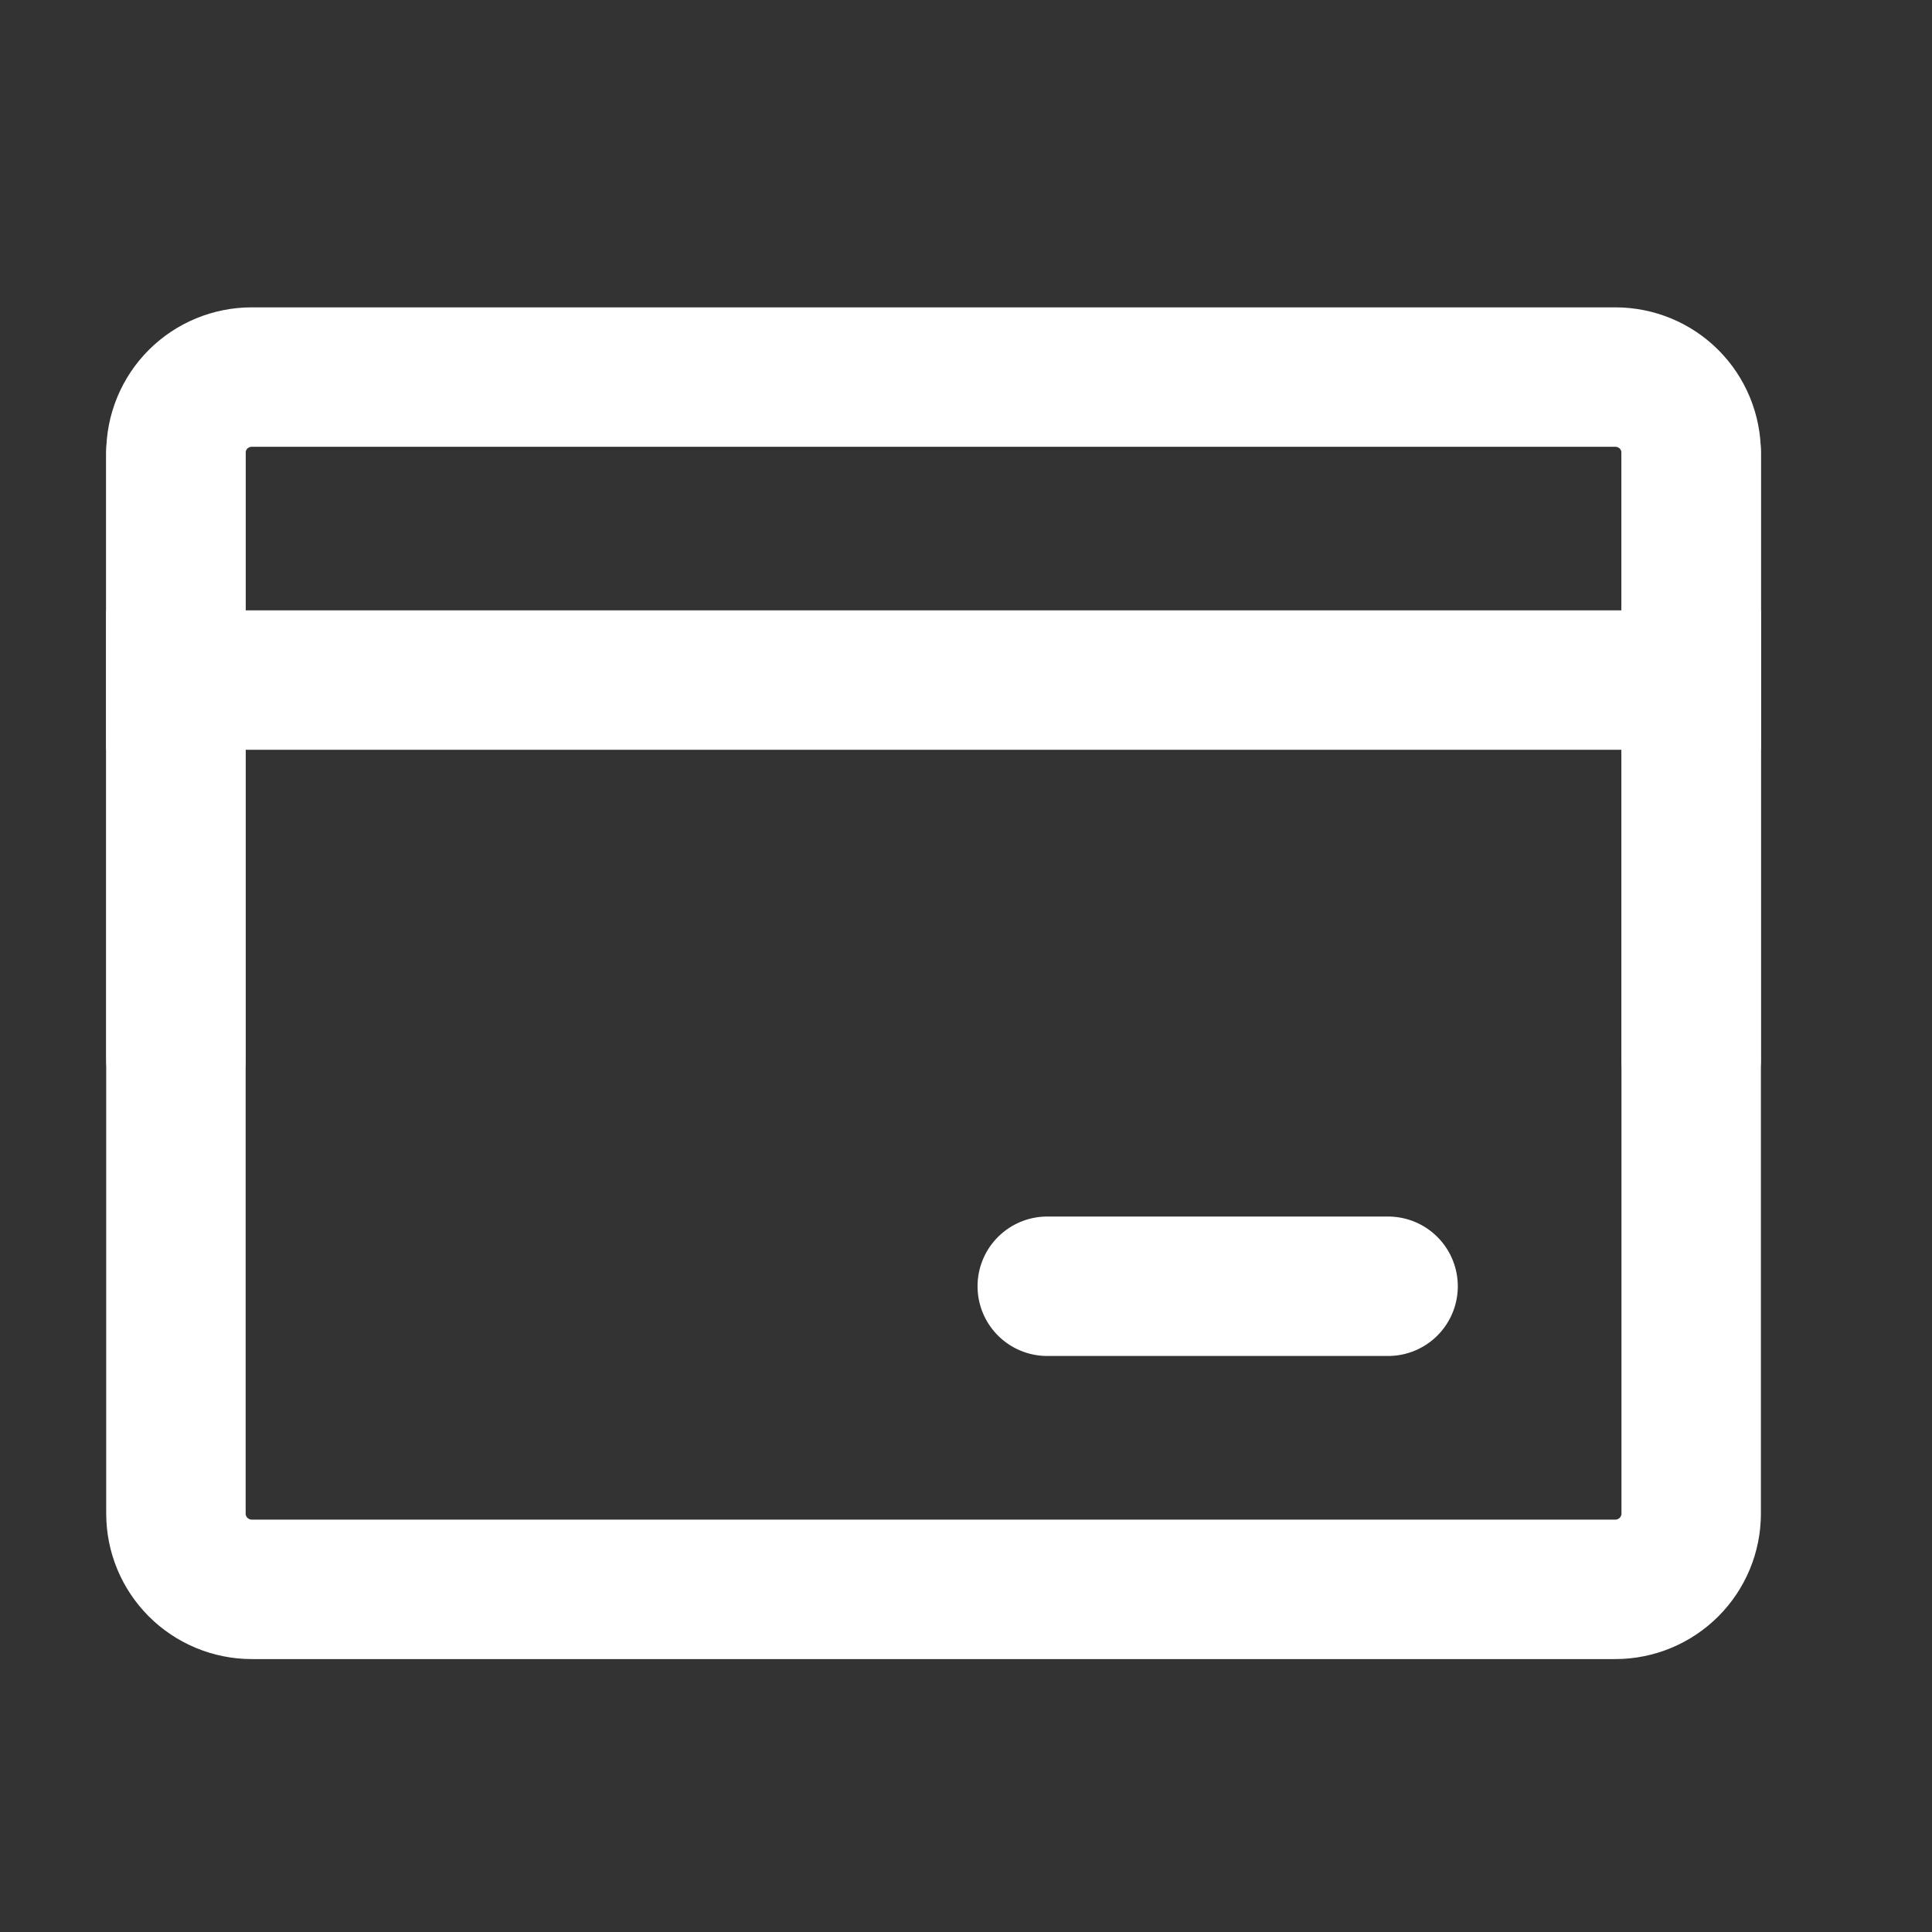 <svg width="17" height="17" viewBox="0 0 17 17" fill="none" xmlns="http://www.w3.org/2000/svg">
<rect x="0" y="0" width="17" height="17" fill="#333333" stroke="none"/>
<g clip-path="url(#clip0_2362_21003)">
<path d="M1.548 3.985C1.548 3.808 1.618 3.638 1.743 3.513C1.868 3.388 2.038 3.318 2.215 3.318H14.214C14.391 3.318 14.561 3.388 14.686 3.513C14.811 3.638 14.881 3.808 14.881 3.985V13.318C14.881 13.495 14.811 13.664 14.686 13.789C14.561 13.914 14.391 13.985 14.214 13.985H2.215C2.038 13.985 1.868 13.914 1.743 13.789C1.618 13.664 1.548 13.495 1.548 13.318V3.985Z" stroke="white" stroke-width="1.227" stroke-linejoin="round"/>
<path d="M1.548 5.984H14.881" stroke="white" stroke-width="1.227" stroke-linecap="square" stroke-linejoin="round"/>
<path d="M9.215 11.318H12.214M14.881 3.985V9.318M1.548 3.985V9.318" stroke="white" stroke-width="1.227" stroke-linecap="round" stroke-linejoin="round"/>
</g>
<defs>
<clipPath id="clip0_2362_21003">
<rect width="16" height="16" fill="white" transform="translate(0.215 0.651)"/>
</clipPath>
</defs>
</svg>
